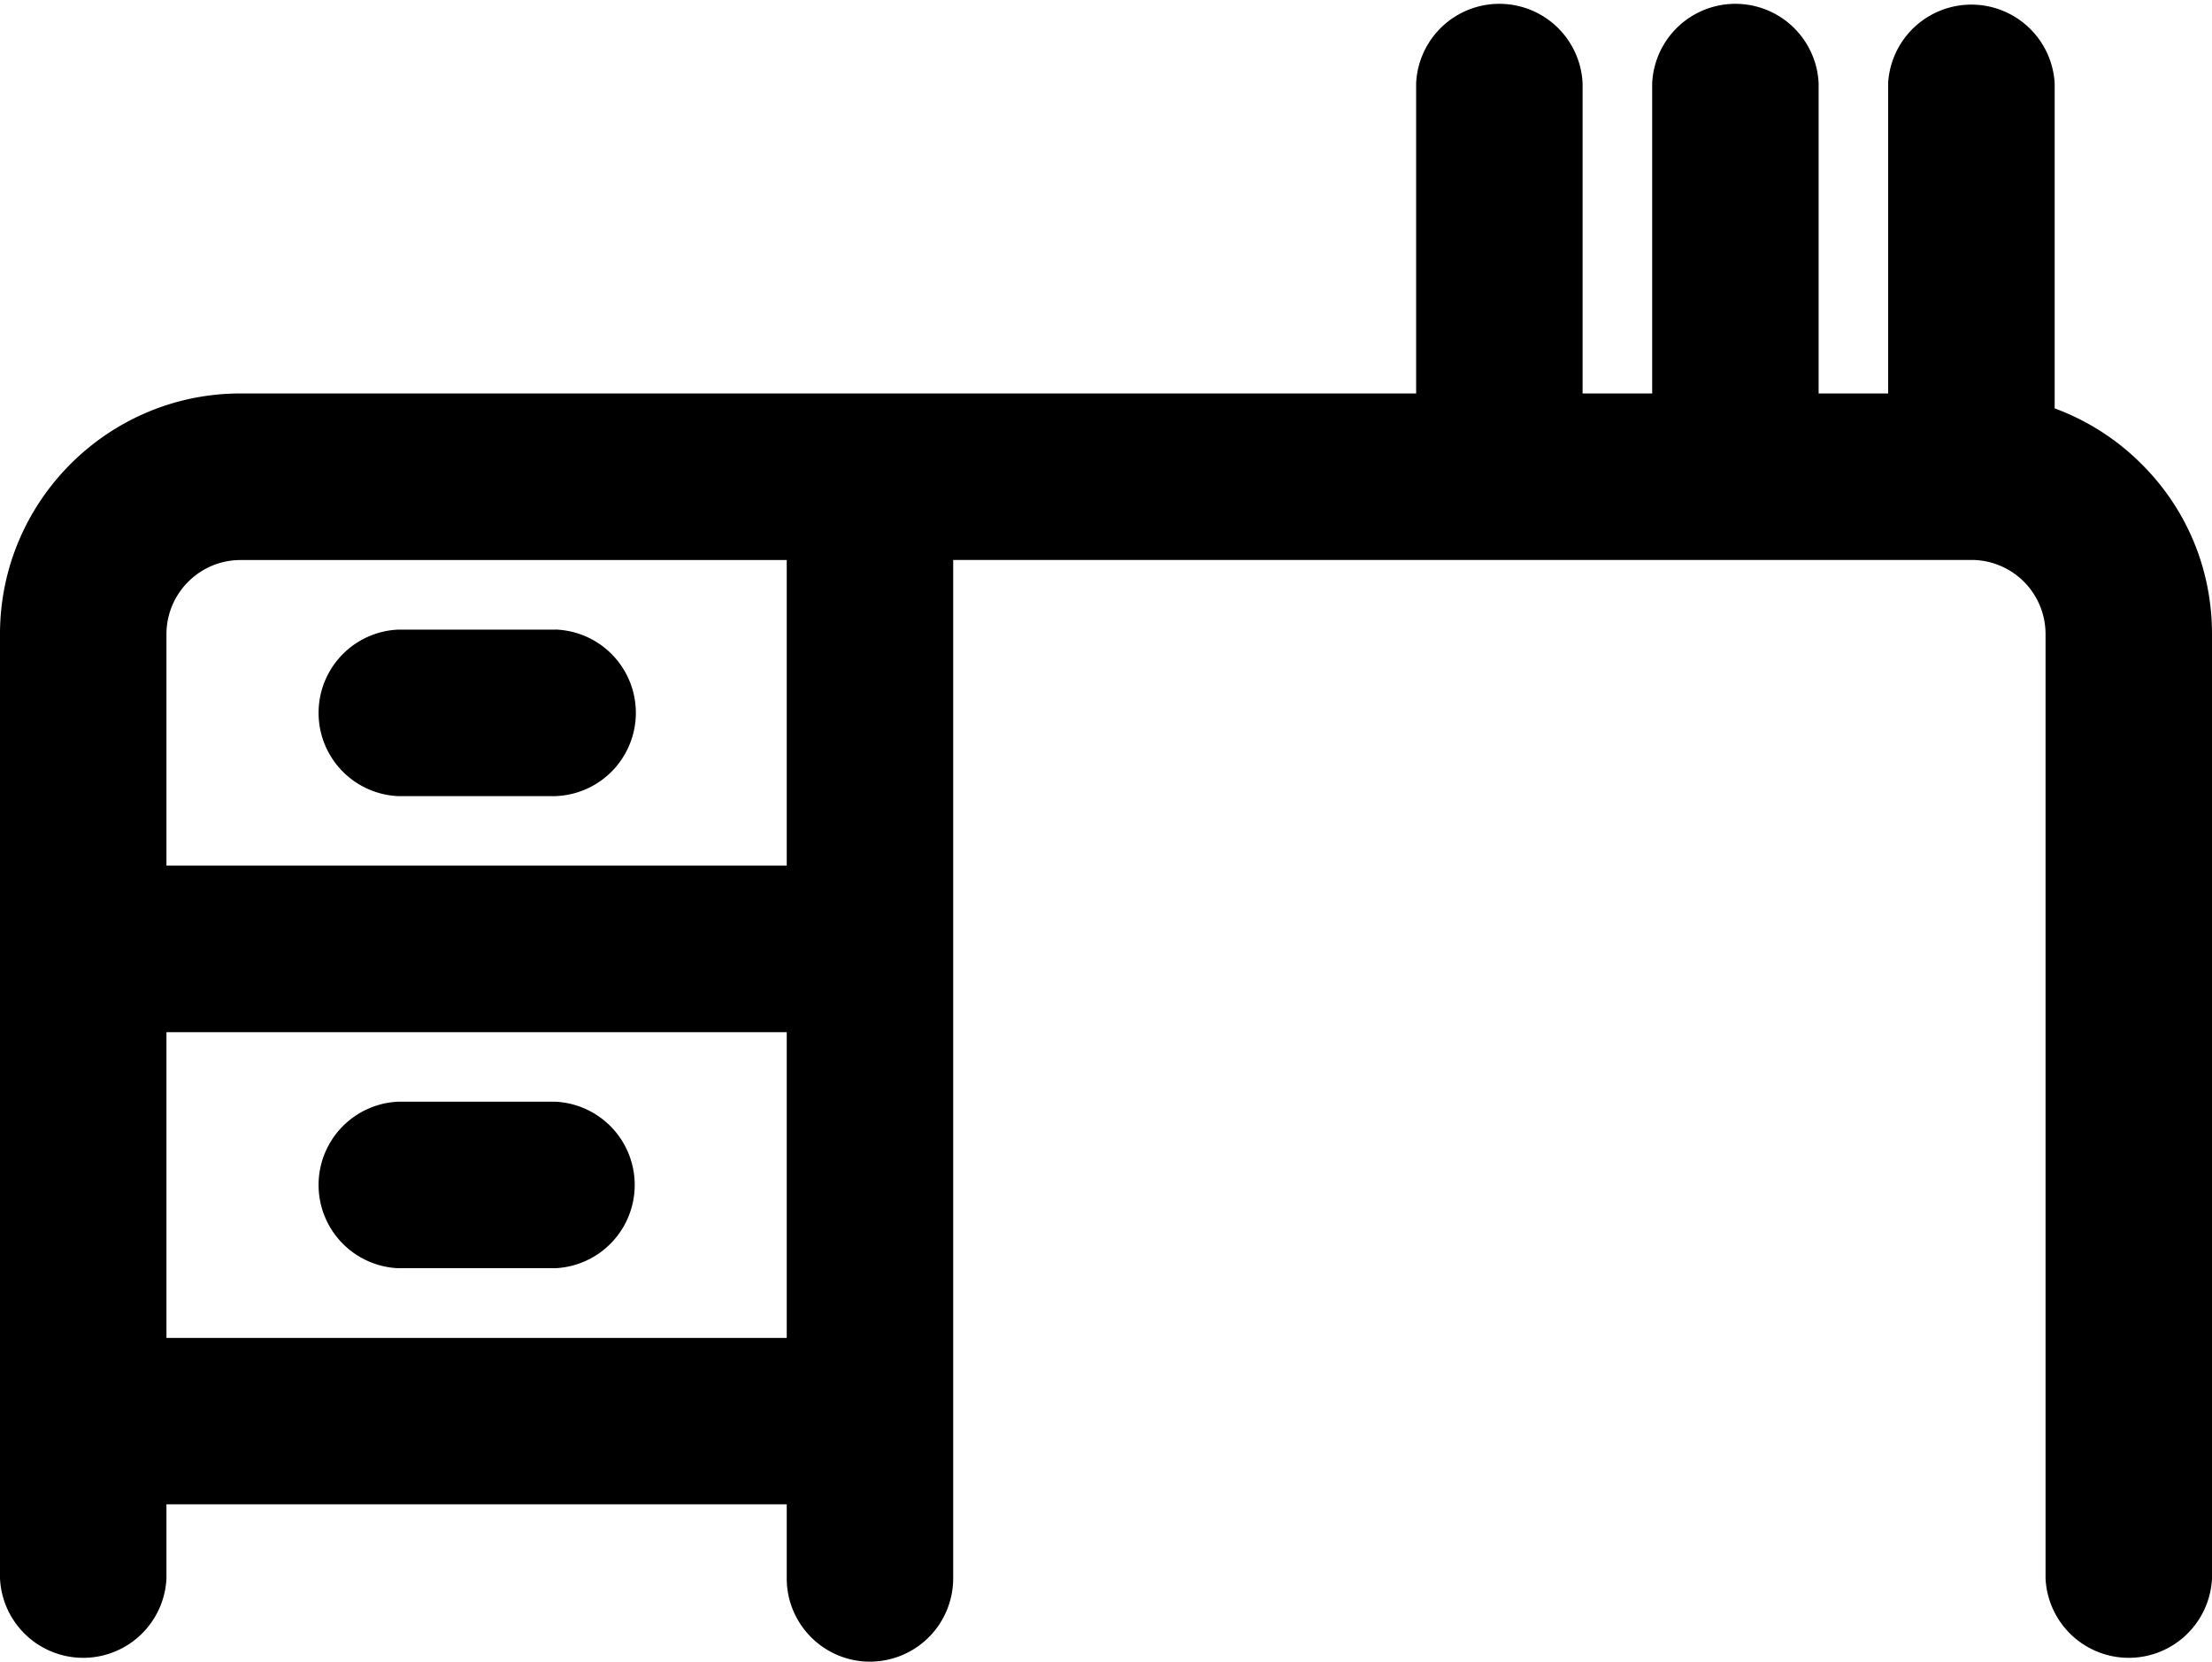 <?xml version="1.0" encoding="UTF-8"?>
<svg xmlns="http://www.w3.org/2000/svg" viewBox="0 0 24 18.025">
  <path d="M23.235 5.033a2.605 2.605 0 0 0-.942-.603V.903a.905.905 0 0 0-1.807 0v3.365h-.754V.903a.904.904 0 0 0-1.806 0v3.365h-.755V.903a.904.904 0 0 0-1.806 0v3.365H2.61C1.17 4.268 0 5.44 0 6.878v10.244a.904.904 0 0 0 1.806 0v-.804h6.73v.804c0 .498.405.903.903.903a.904.904 0 0 0 .903-.903V6.074H21.39a.804.804 0 0 1 .804.805v10.243a.904.904 0 0 0 1.806 0V6.879c0-.7-.271-1.355-.765-1.846ZM1.806 6.88c0-.444.361-.805.804-.805h5.926V9.39h-6.73V6.879Zm6.73 4.317v3.316h-6.73v-3.316h6.73Z"></path>
  <path d="M6.025 6.83H4.318a.904.904 0 0 0 0 1.806h1.707a.904.904 0 0 0 0-1.807ZM4.318 13.757h1.707a.904.904 0 0 0 0-1.806H4.318a.904.904 0 0 0 0 1.806Z"></path>
</svg>
